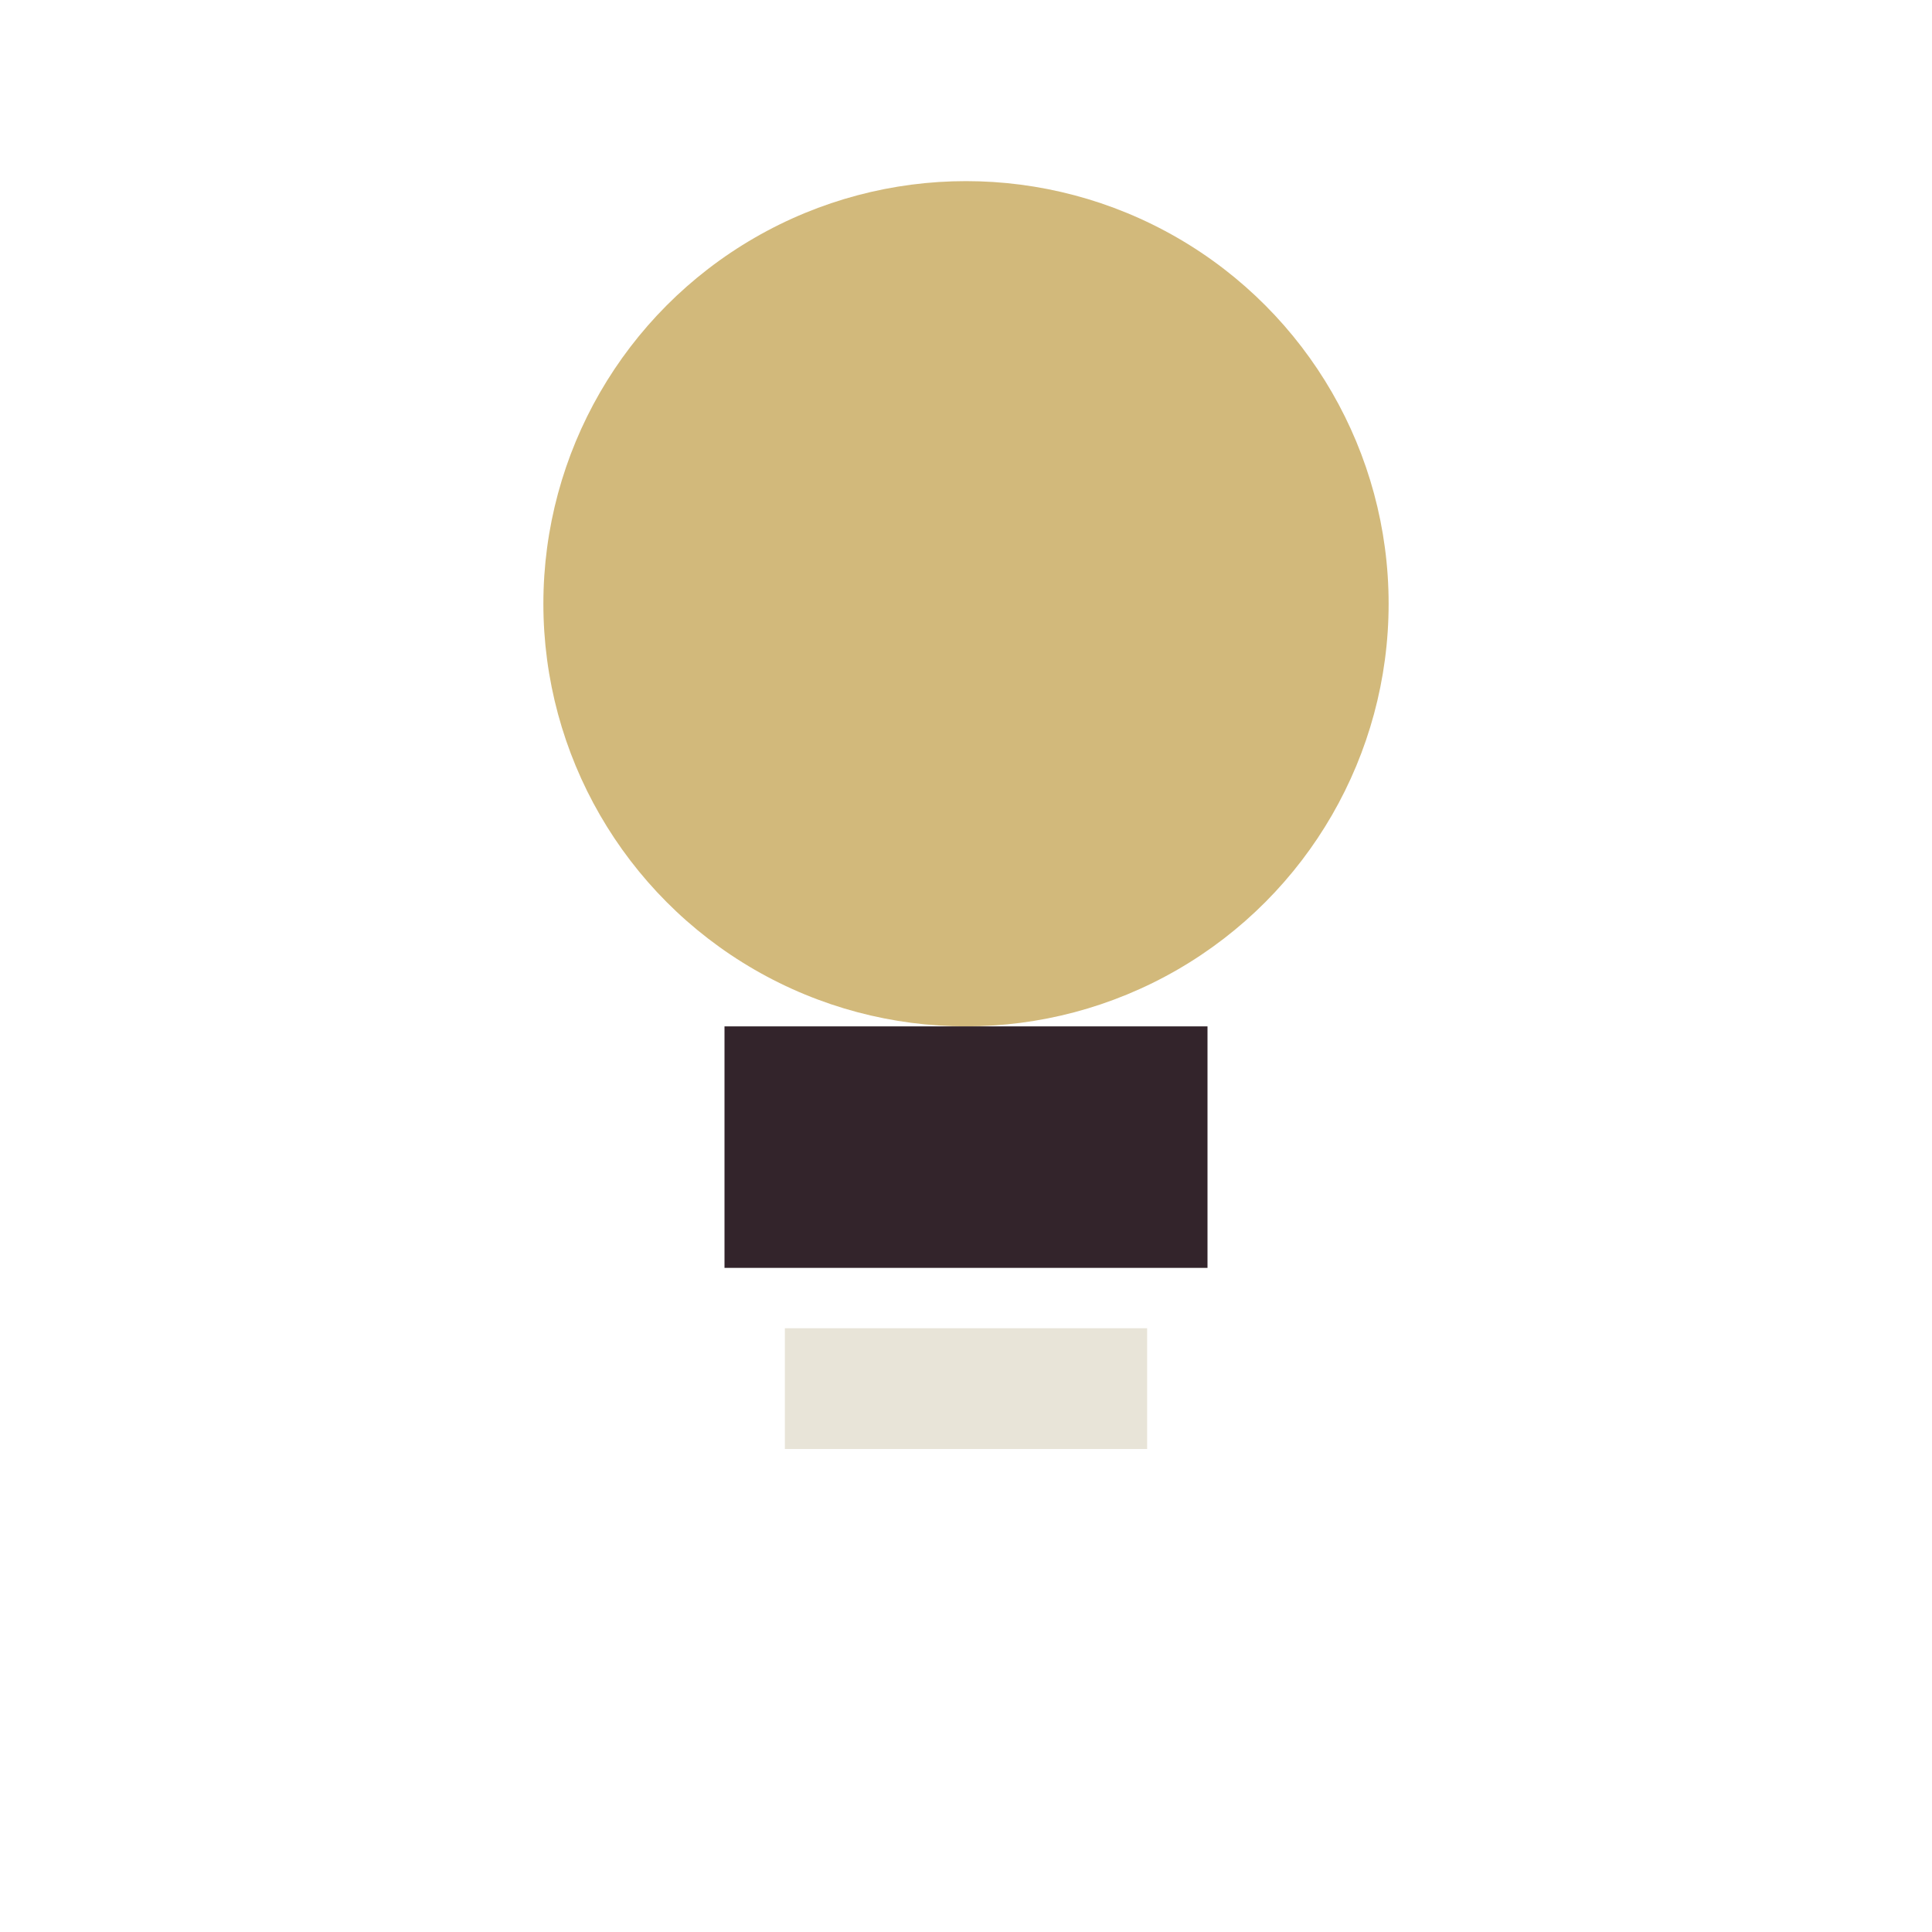 <?xml version="1.0" encoding="UTF-8"?>
<svg xmlns="http://www.w3.org/2000/svg" width="32" height="32" viewBox="0 0 32 32"><ellipse cx="16" cy="10" rx="7" ry="7" fill="#d2b97b"/><rect x="12" y="17" width="8" height="4" fill="#33242b"/><rect x="13" y="22" width="6" height="2" fill="#e8e4d8"/></svg>